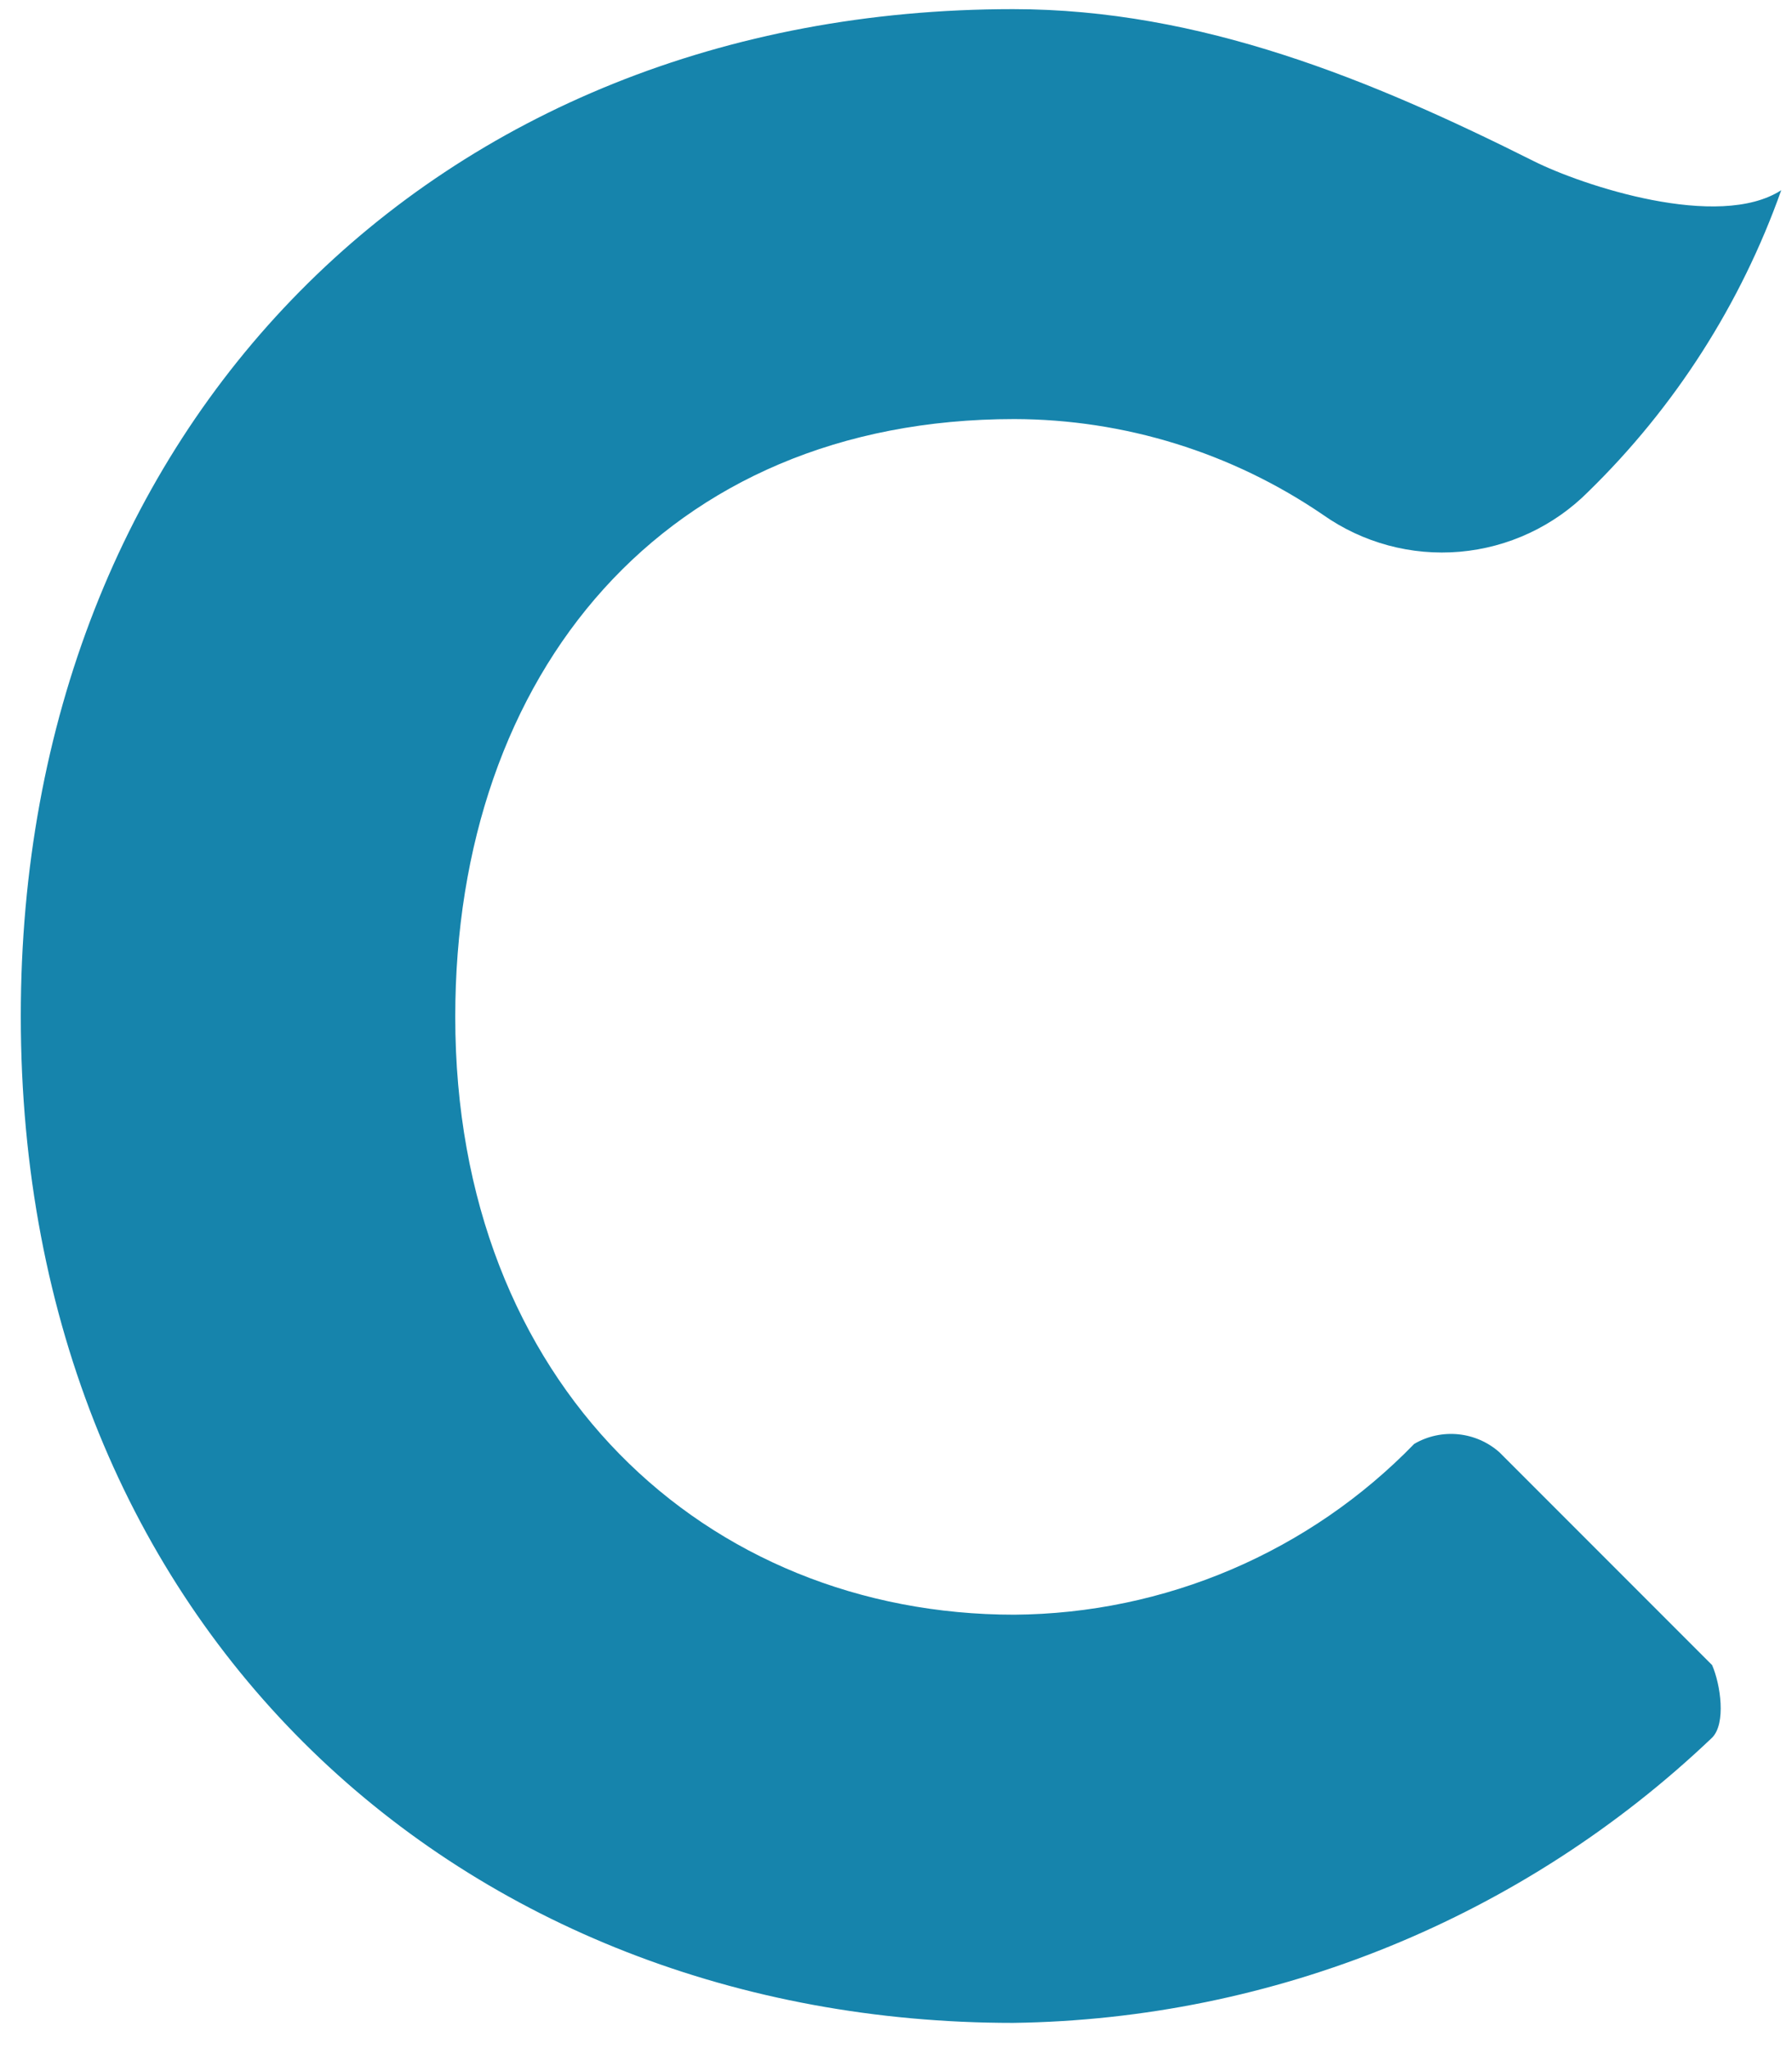 <svg width="63" height="72" viewBox="0 0 63 72" fill="none" xmlns="http://www.w3.org/2000/svg">
<path d="M52.719 51.034C52.315 50.674 51.807 50.451 51.268 50.397C50.729 50.343 50.186 50.461 49.719 50.734C47.89 52.617 45.706 54.117 43.292 55.147C40.879 56.177 38.284 56.717 35.66 56.736C24.842 56.736 16.005 48.678 16.005 35.73C16.005 23.637 23.372 14.725 35.66 14.725C39.531 14.733 43.31 15.904 46.508 18.086C47.909 19.074 49.614 19.535 51.322 19.387C53.03 19.238 54.631 18.49 55.84 17.275C58.881 14.31 61.201 10.686 62.622 6.683C60.416 8.108 55.63 6.518 53.92 5.662C48.233 2.812 42.217 0.321 35.615 0.321C15.27 0.321 0.731 14.965 0.731 35.7C0.731 57.336 16.365 71.079 35.615 71.079C44.778 70.955 53.555 67.376 60.191 61.057C60.686 60.562 60.491 59.196 60.191 58.506L52.719 51.034Z" fill="#1684AC"/>
</svg>
